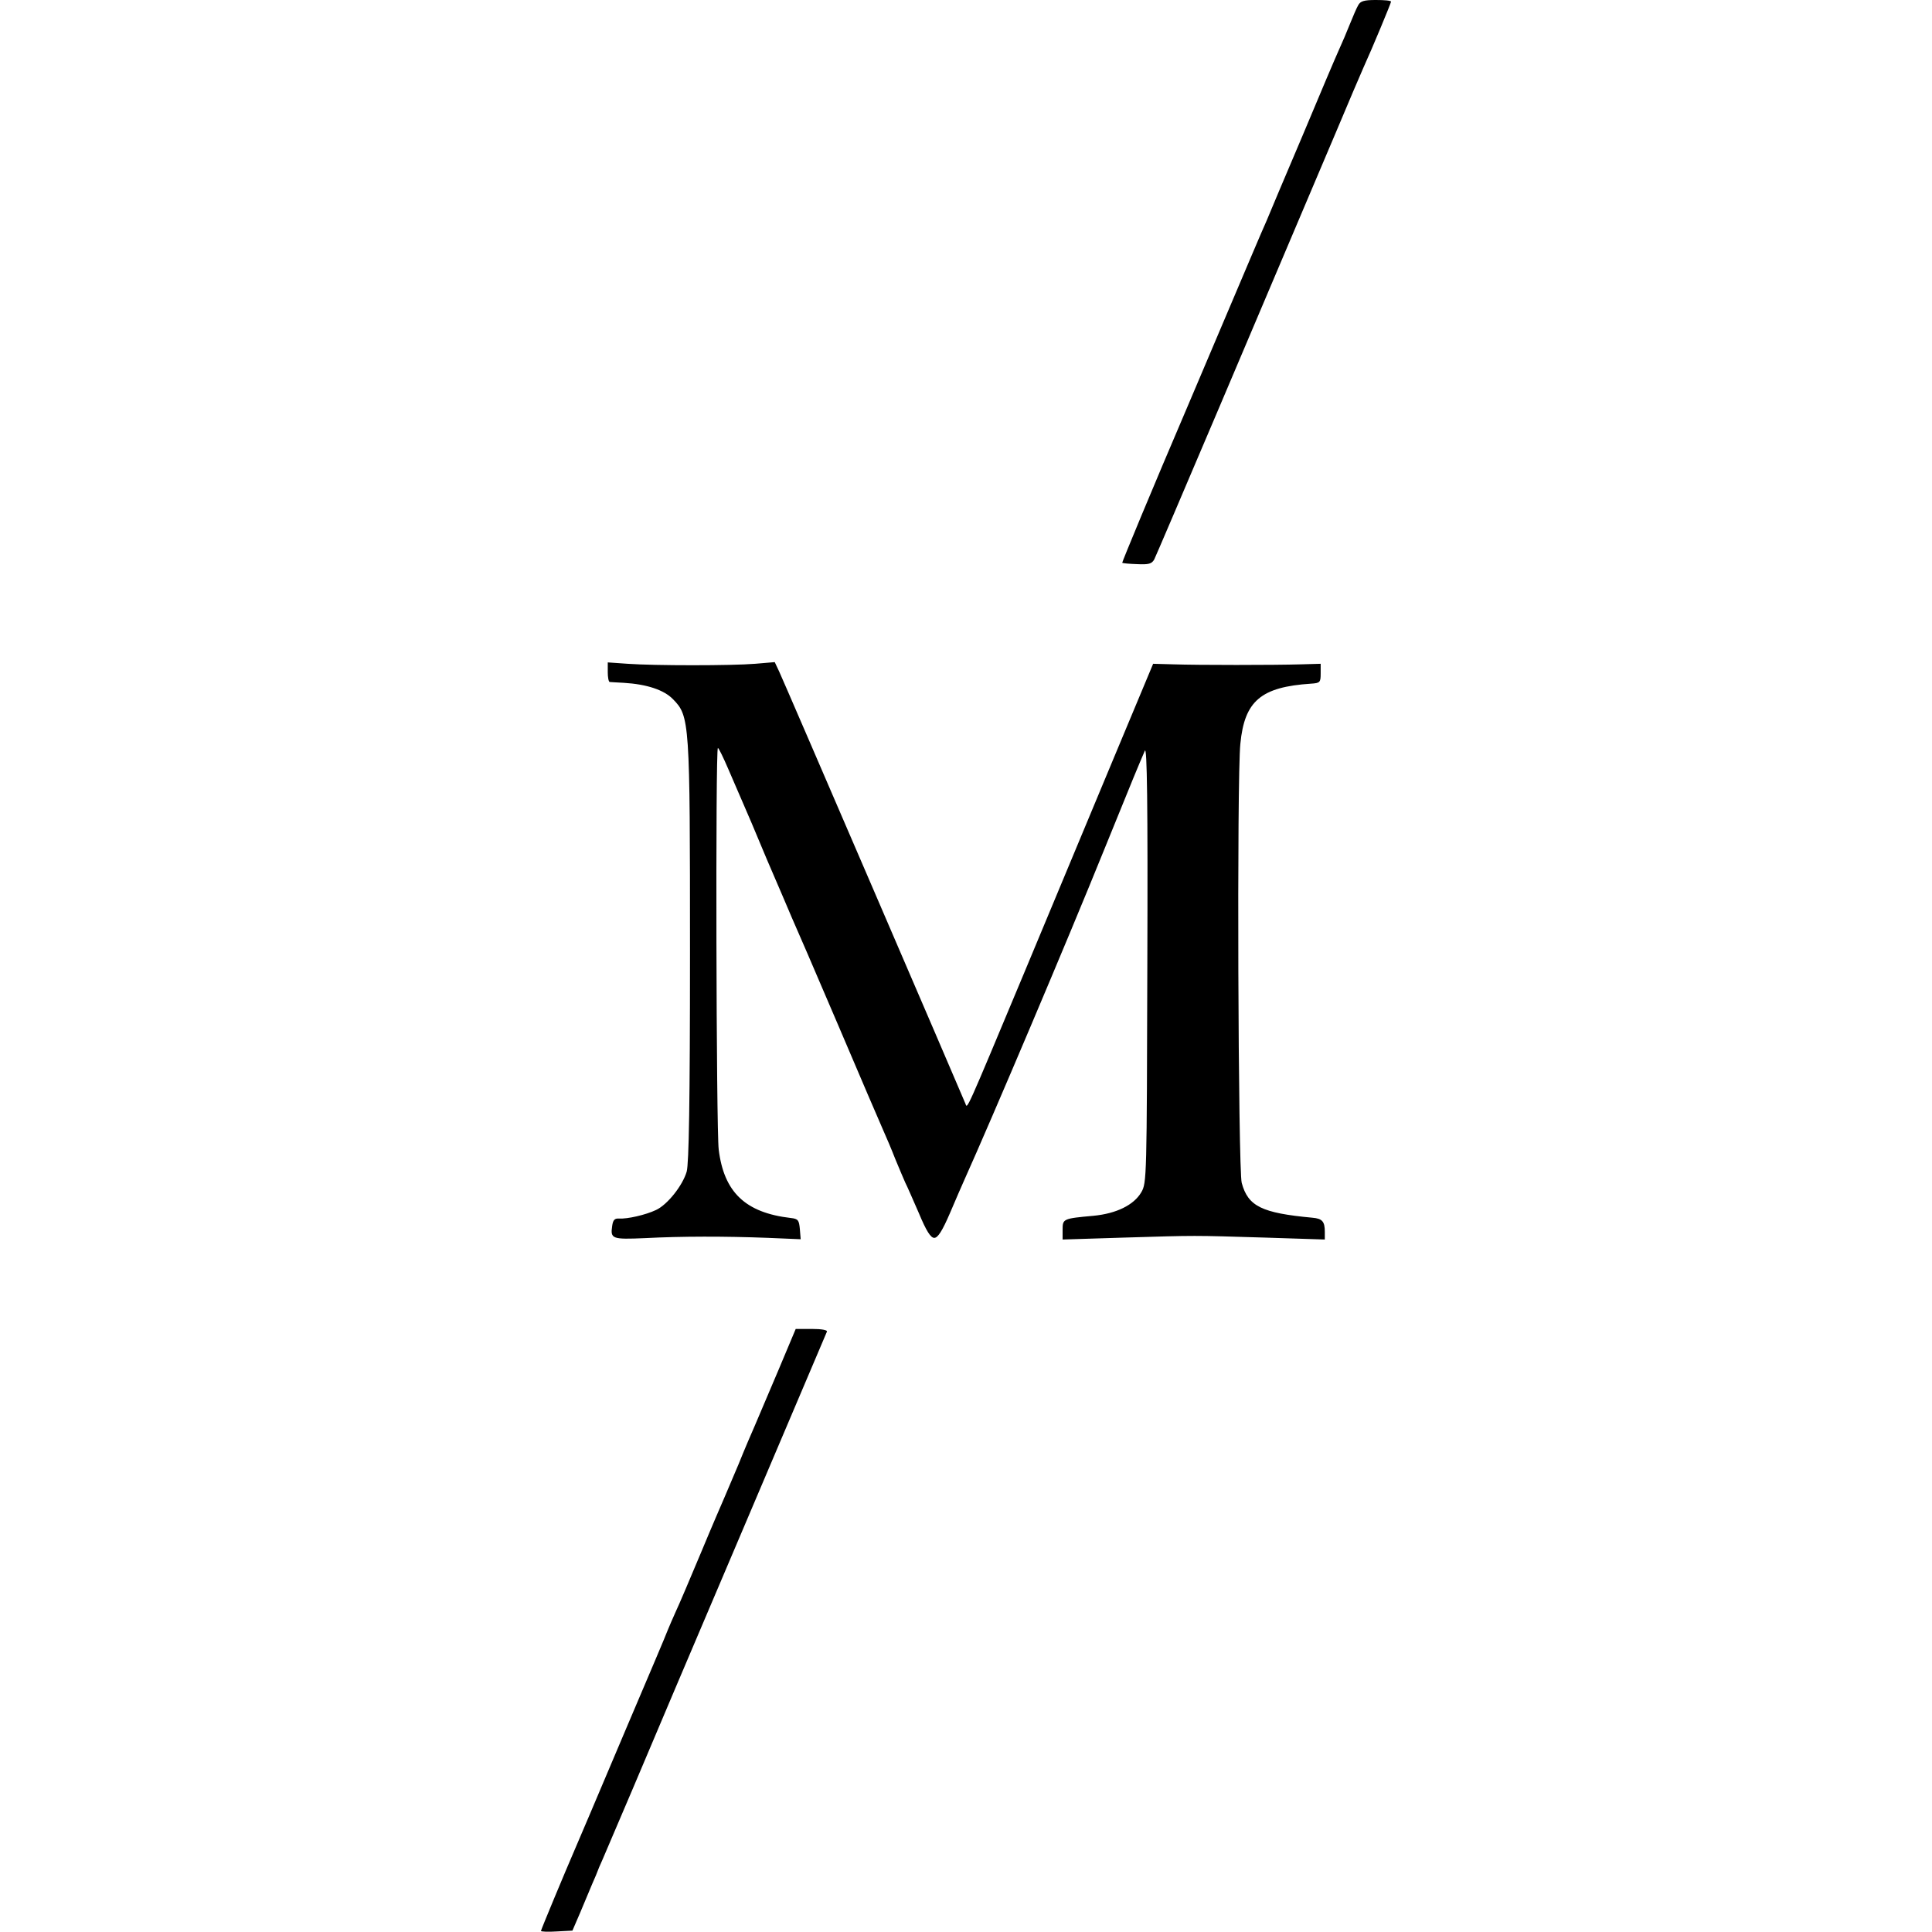 <?xml version="1.0" standalone="no"?>
<!DOCTYPE svg PUBLIC "-//W3C//DTD SVG 20010904//EN"
 "http://www.w3.org/TR/2001/REC-SVG-20010904/DTD/svg10.dtd">
<svg version="1.0" xmlns="http://www.w3.org/2000/svg"
 width="700pt" height="700pt" viewBox="0 0 700 700"
 preserveAspectRatio="xMidYMid meet">
<g transform="translate(0,700) scale(0.1,-0.1)"
fill="#000000" stroke="none">
<path d="M4921 6981 c-6 -10 -19 -41 -30 -68 -11 -28 -29 -70 -40 -94 -11 -24
-70 -163 -131 -309 -62 -146 -121 -285 -131 -310 -30 -68 -24 -55 -283 -665
-134 -313 -241 -572 -240 -574 2 -2 26 -4 54 -5 42 -2 53 1 62 17 9 17 396
928 658 1547 45 107 90 213 100 235 32 70 100 234 100 239 0 4 -25 6 -55 6
-43 0 -56 -4 -64 -19z"/>
<path d="M2202 4565 c0 -19 3 -35 7 -36 3 0 26 -2 51 -3 84 -5 146 -26 178
-59 61 -62 62 -77 62 -917 0 -546 -4 -766 -12 -795 -15 -51 -70 -120 -111
-139 -38 -18 -104 -33 -134 -31 -16 1 -22 -5 -25 -27 -7 -47 0 -49 118 -44
133 7 290 7 447 1 l118 -5 -3 37 c-3 32 -6 37 -33 40 -164 19 -242 93 -261
248 -9 70 -12 1455 -3 1455 3 0 20 -35 38 -77 19 -43 41 -96 51 -118 10 -22
50 -116 89 -210 40 -93 81 -188 90 -210 10 -22 85 -195 166 -385 81 -190 155
-363 165 -385 10 -22 30 -69 44 -105 15 -36 31 -74 36 -85 6 -11 27 -60 49
-110 27 -65 43 -90 56 -90 13 0 29 25 57 90 21 50 45 104 52 120 99 220 373
866 506 1195 109 269 126 309 148 360 8 18 11 -190 9 -770 -2 -778 -2 -796
-22 -830 -27 -46 -90 -77 -173 -85 -111 -10 -112 -11 -112 -51 l0 -35 223 7
c268 8 242 8 510 0 l217 -7 0 28 c0 37 -9 48 -45 51 -183 17 -233 41 -256 126
-13 46 -18 1468 -5 1591 15 156 75 206 256 218 33 2 35 5 35 37 l0 35 -70 -2
c-98 -3 -375 -3 -464 0 l-73 2 -140 -335 c-77 -184 -225 -539 -329 -789 -212
-507 -204 -489 -211 -470 -15 37 -661 1537 -675 1566 l-16 34 -71 -6 c-86 -7
-364 -7 -462 0 l-72 5 0 -35z"/>
<path d="M2820 2035 c-35 -82 -73 -172 -85 -200 -12 -27 -39 -90 -59 -140 -21
-49 -44 -103 -51 -120 -7 -16 -46 -106 -85 -200 -39 -93 -80 -190 -92 -215
-11 -24 -24 -55 -29 -67 -4 -12 -72 -172 -150 -355 -137 -324 -154 -363 -183
-431 -39 -90 -126 -299 -126 -303 0 -3 26 -4 57 -2 l57 3 28 65 c15 36 35 83
44 105 10 22 18 42 19 45 1 3 8 21 17 40 8 19 58 136 111 260 52 124 231 545
397 935 166 391 304 715 306 720 3 6 -19 10 -54 10 l-59 0 -63 -150z"/>
</g>
</svg>
